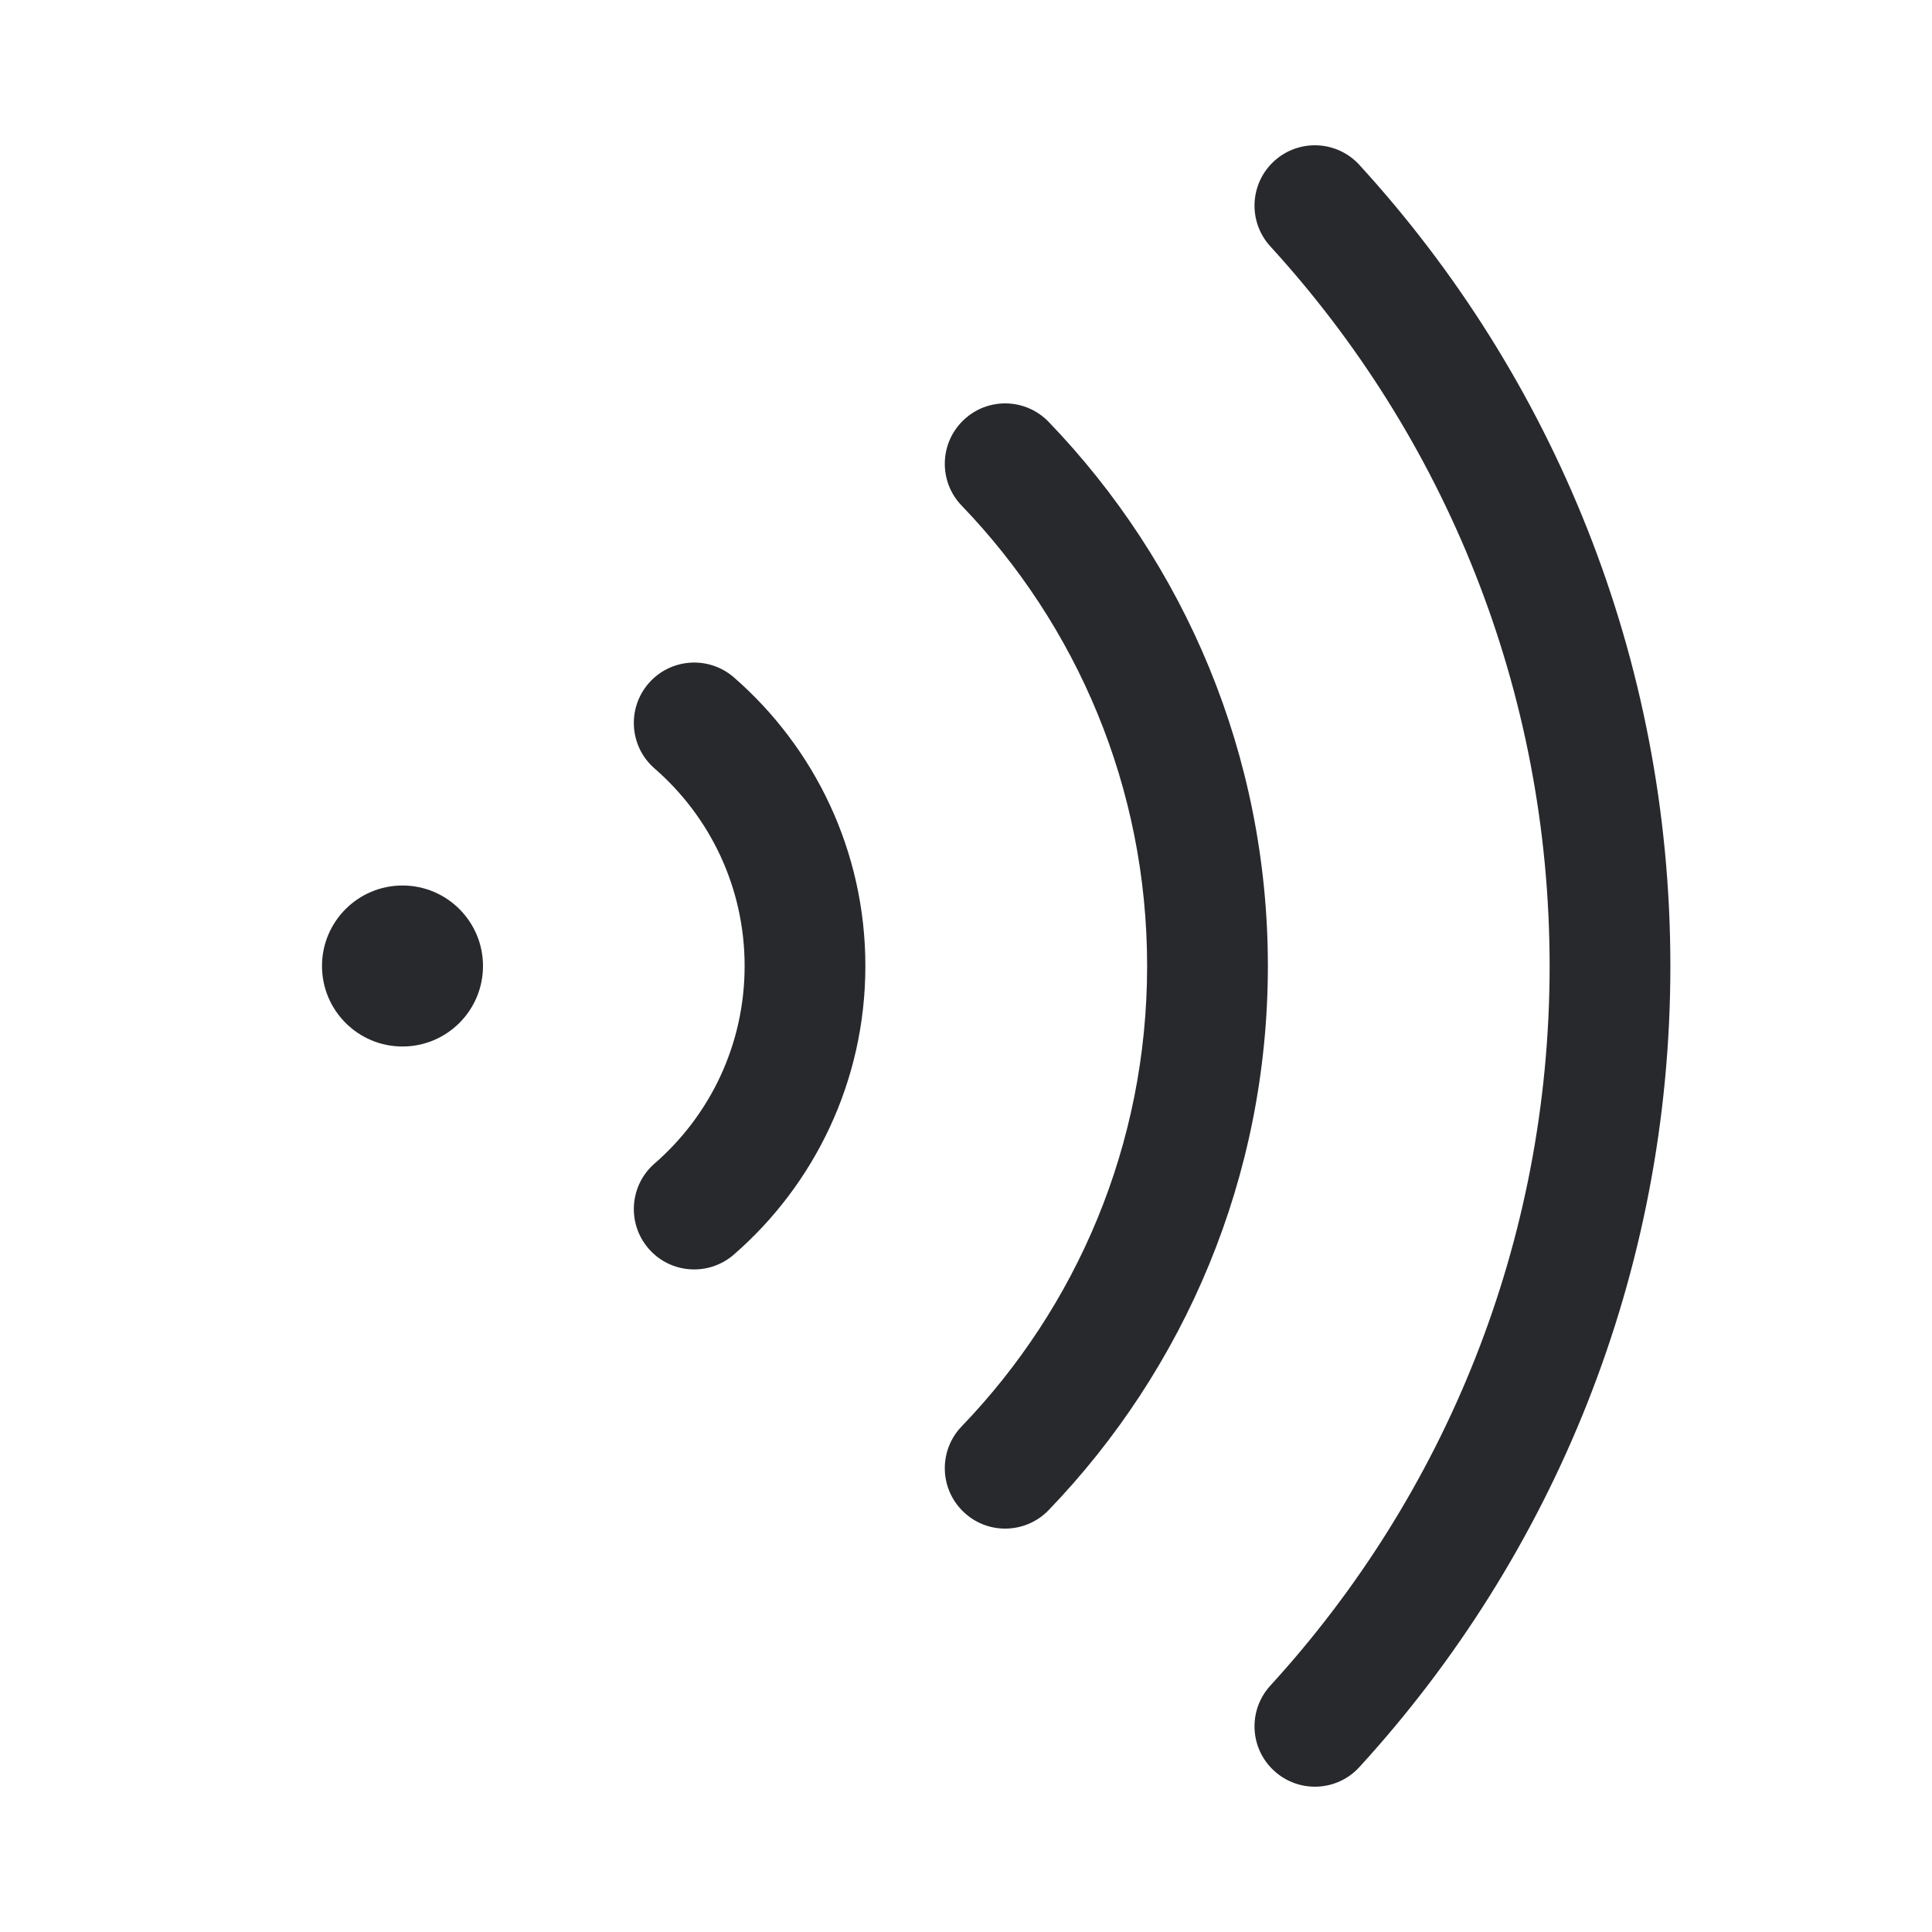 <svg width="24" height="24" viewBox="0 0 24 24" fill="none" xmlns="http://www.w3.org/2000/svg">
<path d="M5 13C4.448 13 4 12.552 4 12C4 11.448 4.448 11 5 11C5.552 11 6 11.448 6 12C6 12.552 5.552 13 5 13Z" fill="#27292C"/>
<path fill-rule="evenodd" clip-rule="evenodd" d="M19.25 12C19.25 8.555 17.936 5.418 15.781 3.061C15.501 2.755 15.522 2.281 15.828 2.001C16.134 1.722 16.608 1.743 16.887 2.049C19.286 4.671 20.75 8.166 20.75 12C20.75 15.834 19.286 19.329 16.887 21.951C16.608 22.257 16.134 22.278 15.828 21.998C15.522 21.719 15.501 21.245 15.781 20.939C17.936 18.582 19.25 15.445 19.25 12ZM14.25 12C14.25 9.779 13.374 7.765 11.946 6.281C11.659 5.983 11.668 5.508 11.967 5.221C12.265 4.933 12.74 4.943 13.027 5.241C14.713 6.993 15.75 9.376 15.75 12C15.75 14.624 14.713 17.007 13.027 18.759C12.74 19.057 12.265 19.067 11.967 18.779C11.668 18.492 11.659 18.017 11.946 17.719C13.374 16.235 14.25 14.221 14.25 12ZM9.25 12C9.25 11.021 8.818 10.143 8.131 9.546C7.819 9.275 7.786 8.801 8.058 8.488C8.329 8.176 8.803 8.143 9.116 8.414C10.116 9.284 10.75 10.569 10.75 12C10.75 13.431 10.116 14.716 9.116 15.585C8.803 15.857 8.329 15.824 8.058 15.512C7.786 15.199 7.819 14.725 8.131 14.454C8.818 13.857 9.25 12.979 9.25 12Z" fill="#27292C"/>
</svg>
